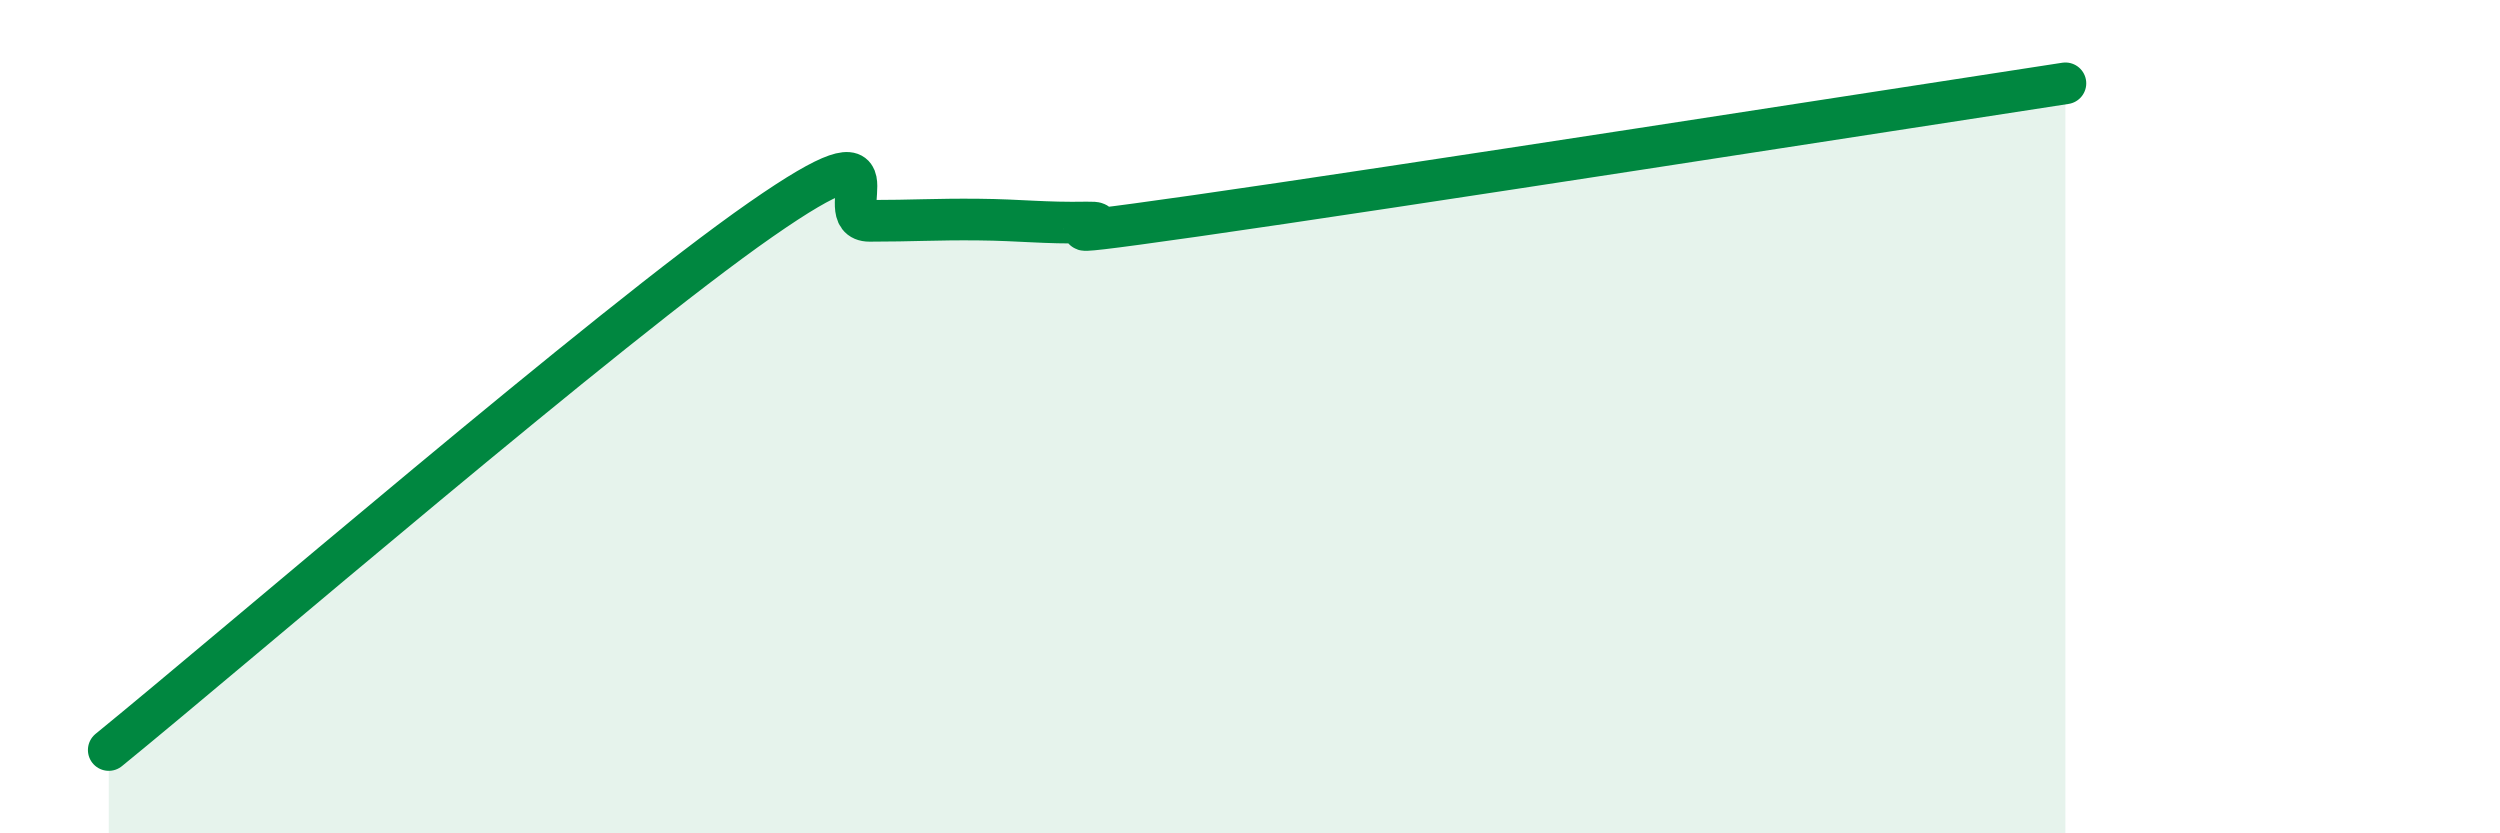 
    <svg width="60" height="20" viewBox="0 0 60 20" xmlns="http://www.w3.org/2000/svg">
      <path
        d="M 2.61,18 C 5.74,15.45 14.61,7.81 18.26,5.27 C 21.91,2.73 19.83,5.3 20.87,5.3 C 21.91,5.3 22.44,5.26 23.48,5.27 C 24.52,5.28 25.05,5.36 26.09,5.34 C 27.13,5.32 24,5.85 28.7,5.18 C 33.4,4.51 45.4,2.64 49.57,2L49.57 20L2.61 20Z"
        fill="#008740"
        opacity="0.1"
        stroke-linecap="round"
        stroke-linejoin="round"
      />
      <path
        d="M 2.61,18 C 5.74,15.45 14.61,7.81 18.26,5.27 C 21.91,2.73 19.83,5.3 20.87,5.3 C 21.91,5.3 22.44,5.26 23.48,5.27 C 24.52,5.28 25.05,5.36 26.09,5.34 C 27.13,5.32 24,5.85 28.7,5.18 C 33.4,4.51 45.4,2.64 49.57,2"
        stroke="#008740"
        stroke-width="1"
        fill="none"
        stroke-linecap="round"
        stroke-linejoin="round"
      />
    </svg>
  